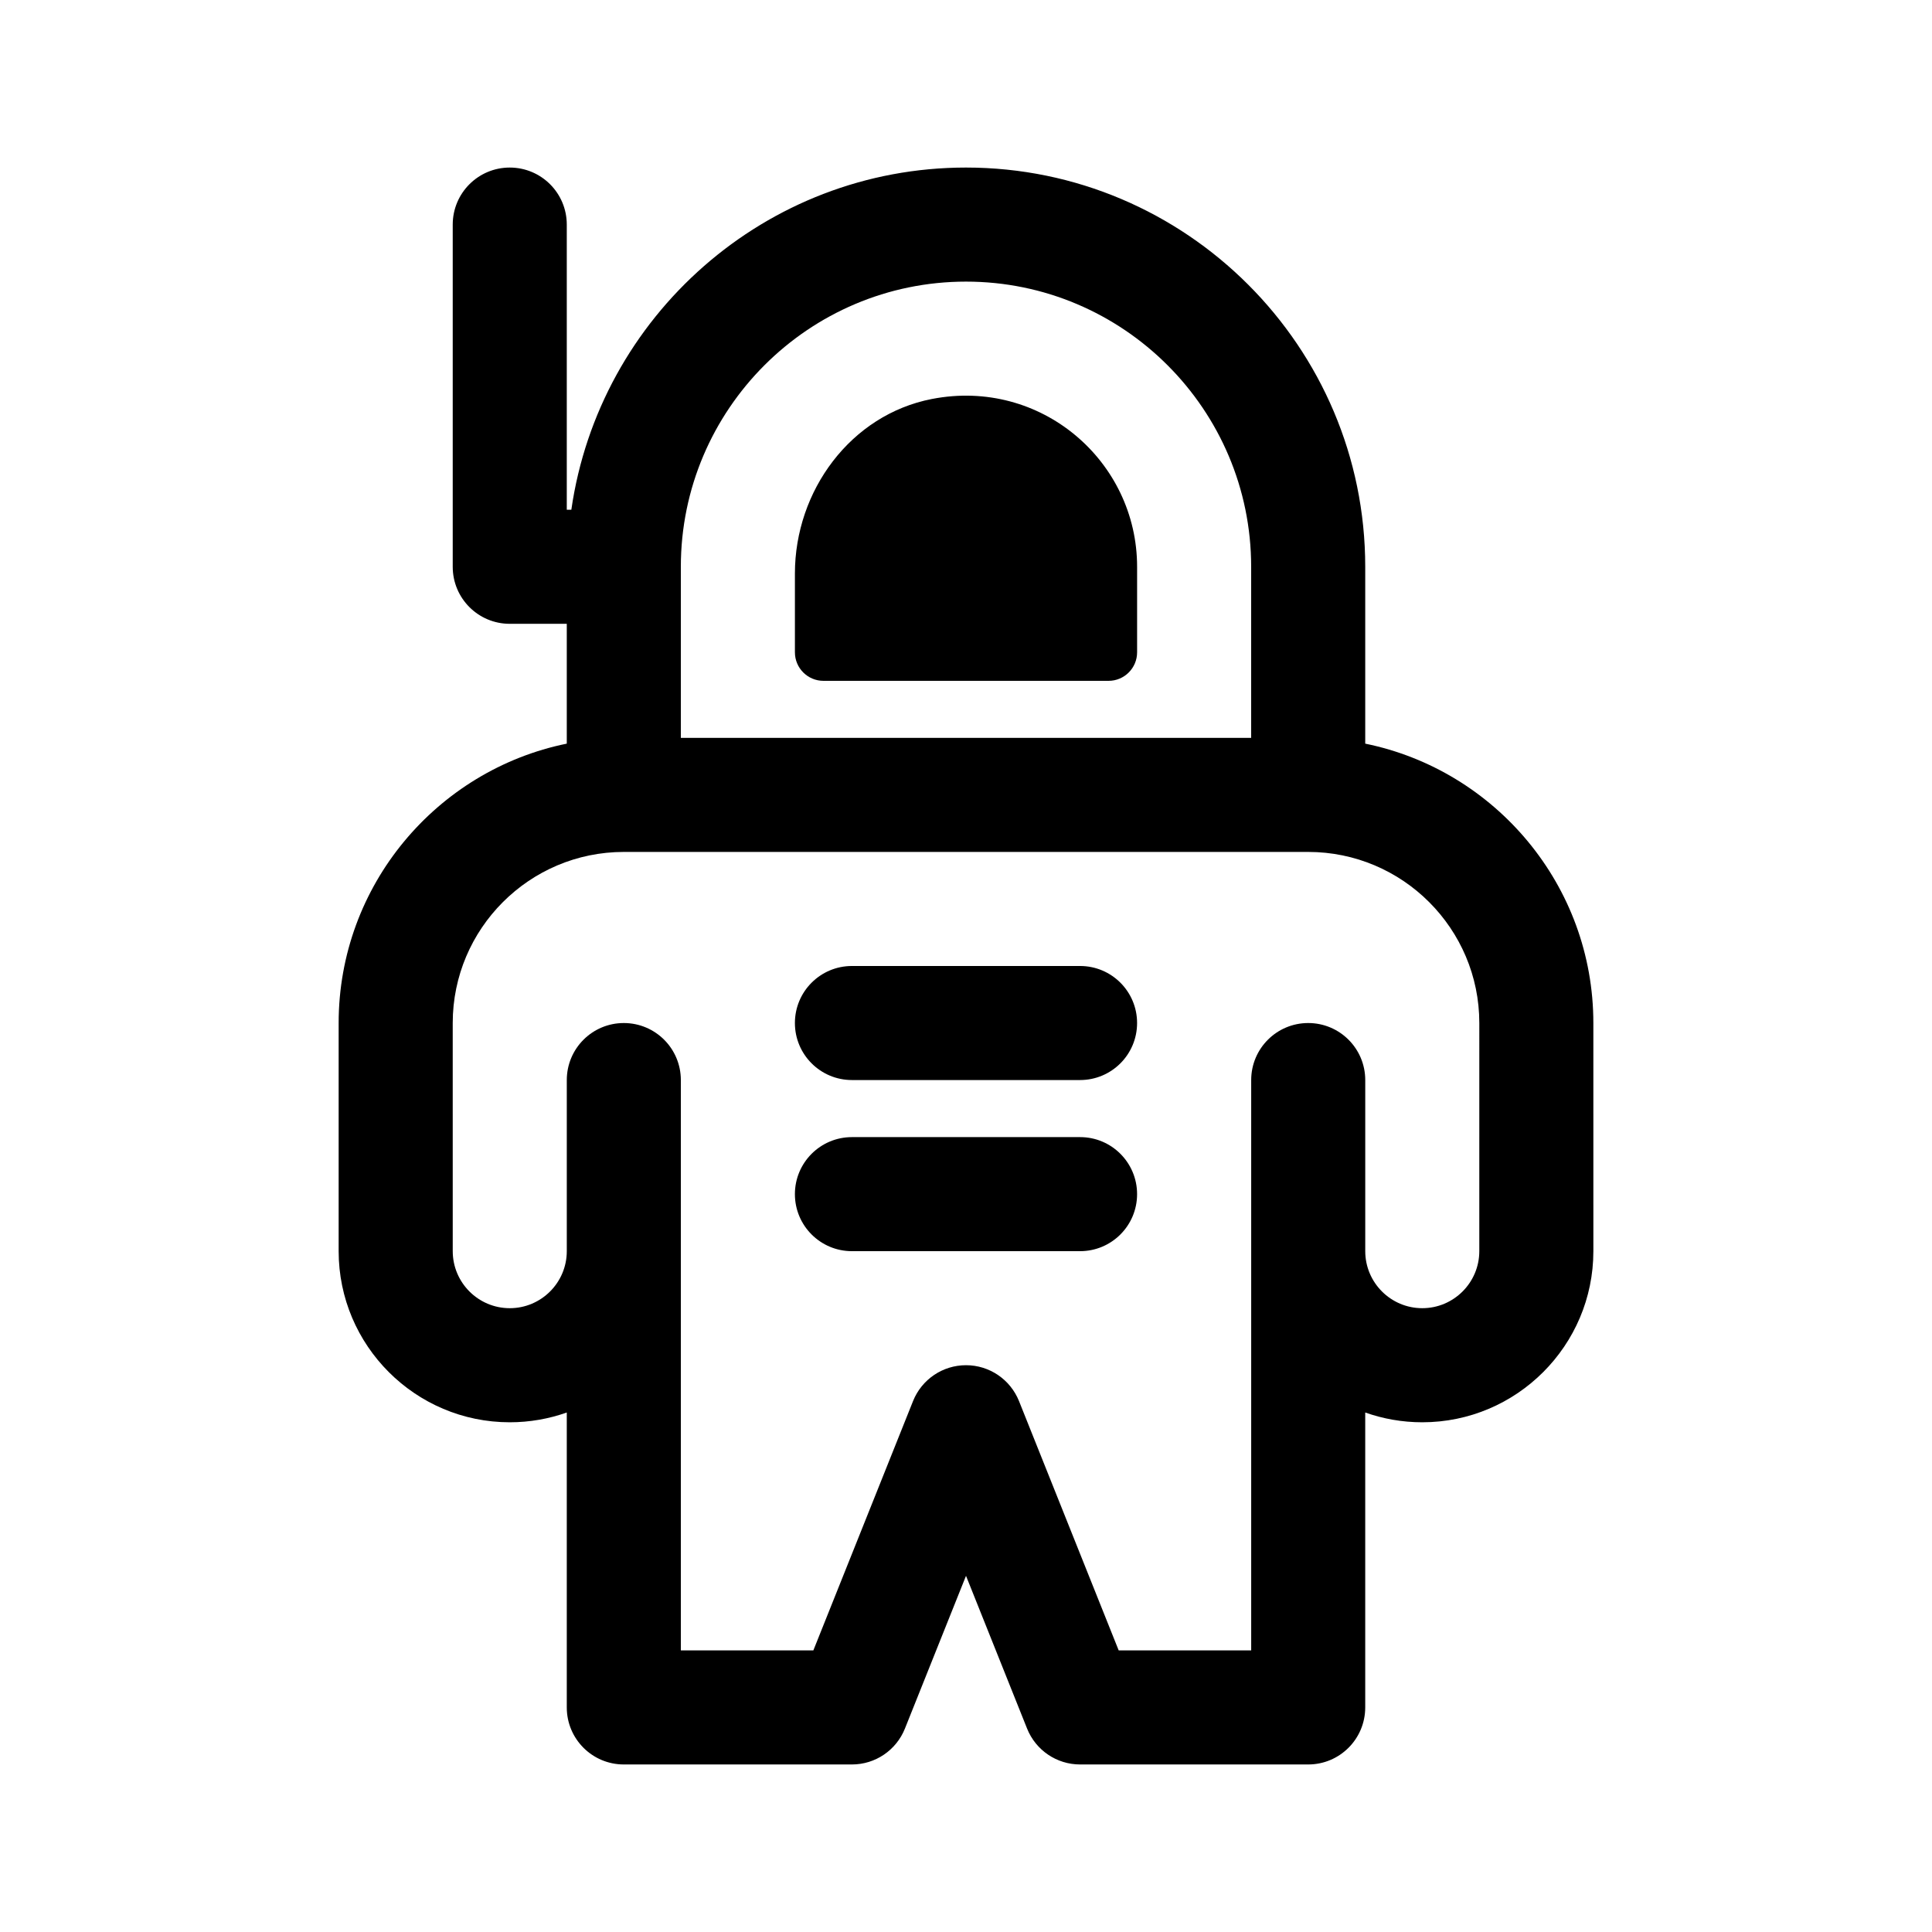 <?xml version="1.0" encoding="UTF-8"?>
<!-- Uploaded to: ICON Repo, www.iconrepo.com, Generator: ICON Repo Mixer Tools -->
<svg fill="#000000" width="800px" height="800px" version="1.1" viewBox="144 144 512 512" xmlns="http://www.w3.org/2000/svg">
 <g>
  <path d="m354.66 316.87v-20.883c0-21.93 14.781-42.074 36.305-46.254 28.949-5.625 54.379 16.504 54.379 44.465v22.672c0 4.172-3.387 7.559-7.559 7.559h-75.57c-4.168-0.004-7.555-3.387-7.555-7.559z"/>
  <path d="m505.8 341.07v-46.867c0-58.34-47.469-105.8-105.8-105.8-53.188 0-97.219 39.5-104.59 90.688h-1.207v-75.574c0-8.348-6.762-15.113-15.113-15.113-8.352 0-15.113 6.766-15.113 15.113v90.688c0 8.348 6.762 15.113 15.113 15.113h15.113v31.754c-34.453 7.023-60.457 37.555-60.457 74.047v60.457c0 25.004 20.34 45.344 45.344 45.344 5.301 0 10.387-0.918 15.113-2.59v78.16c0 8.348 6.762 15.113 15.113 15.113h60.457c6.188 0 11.734-3.762 14.035-9.496l16.195-40.496 16.191 40.496c2.301 5.734 7.848 9.496 14.035 9.496h60.457c8.352 0 15.113-6.766 15.113-15.113v-78.16c4.723 1.672 9.816 2.59 15.117 2.59 25.004 0 45.344-20.34 45.344-45.344l-0.004-60.457c0-36.492-26.004-67.023-60.457-74.047zm-105.8-122.44c41.672 0 75.57 33.902 75.57 75.57v45.344h-151.14v-45.344c0-41.672 33.902-75.57 75.574-75.57zm136.03 256.94c0 8.332-6.777 15.113-15.113 15.113-8.34 0-15.113-6.781-15.113-15.113v-45.344c0-8.348-6.762-15.113-15.113-15.113s-15.113 6.766-15.113 15.113v151.14h-35.117l-26.418-66.074c-2.309-5.734-7.856-9.5-14.039-9.5-6.188 0-11.734 3.762-14.035 9.496l-26.422 66.078h-35.117v-151.14c0-8.348-6.762-15.113-15.113-15.113s-15.113 6.766-15.113 15.113v45.344c0 8.332-6.777 15.113-15.113 15.113-8.34 0-15.113-6.781-15.113-15.113l-0.004-60.457c0-25.004 20.34-45.344 45.344-45.344h181.37c25.004 0 45.344 20.34 45.344 45.344z"/>
  <path d="m445.34 415.11c0 8.348-6.762 15.113-15.113 15.113h-60.457c-8.352 0-15.113-6.766-15.113-15.113 0-8.348 6.762-15.113 15.113-15.113h60.457c8.355 0 15.113 6.766 15.113 15.113z"/>
  <path d="m445.34 460.46c0 8.348-6.762 15.113-15.113 15.113h-60.457c-8.352 0-15.113-6.766-15.113-15.113 0-8.348 6.762-15.113 15.113-15.113h60.457c8.355-0.004 15.113 6.766 15.113 15.113z"/>
 </g>
</svg>